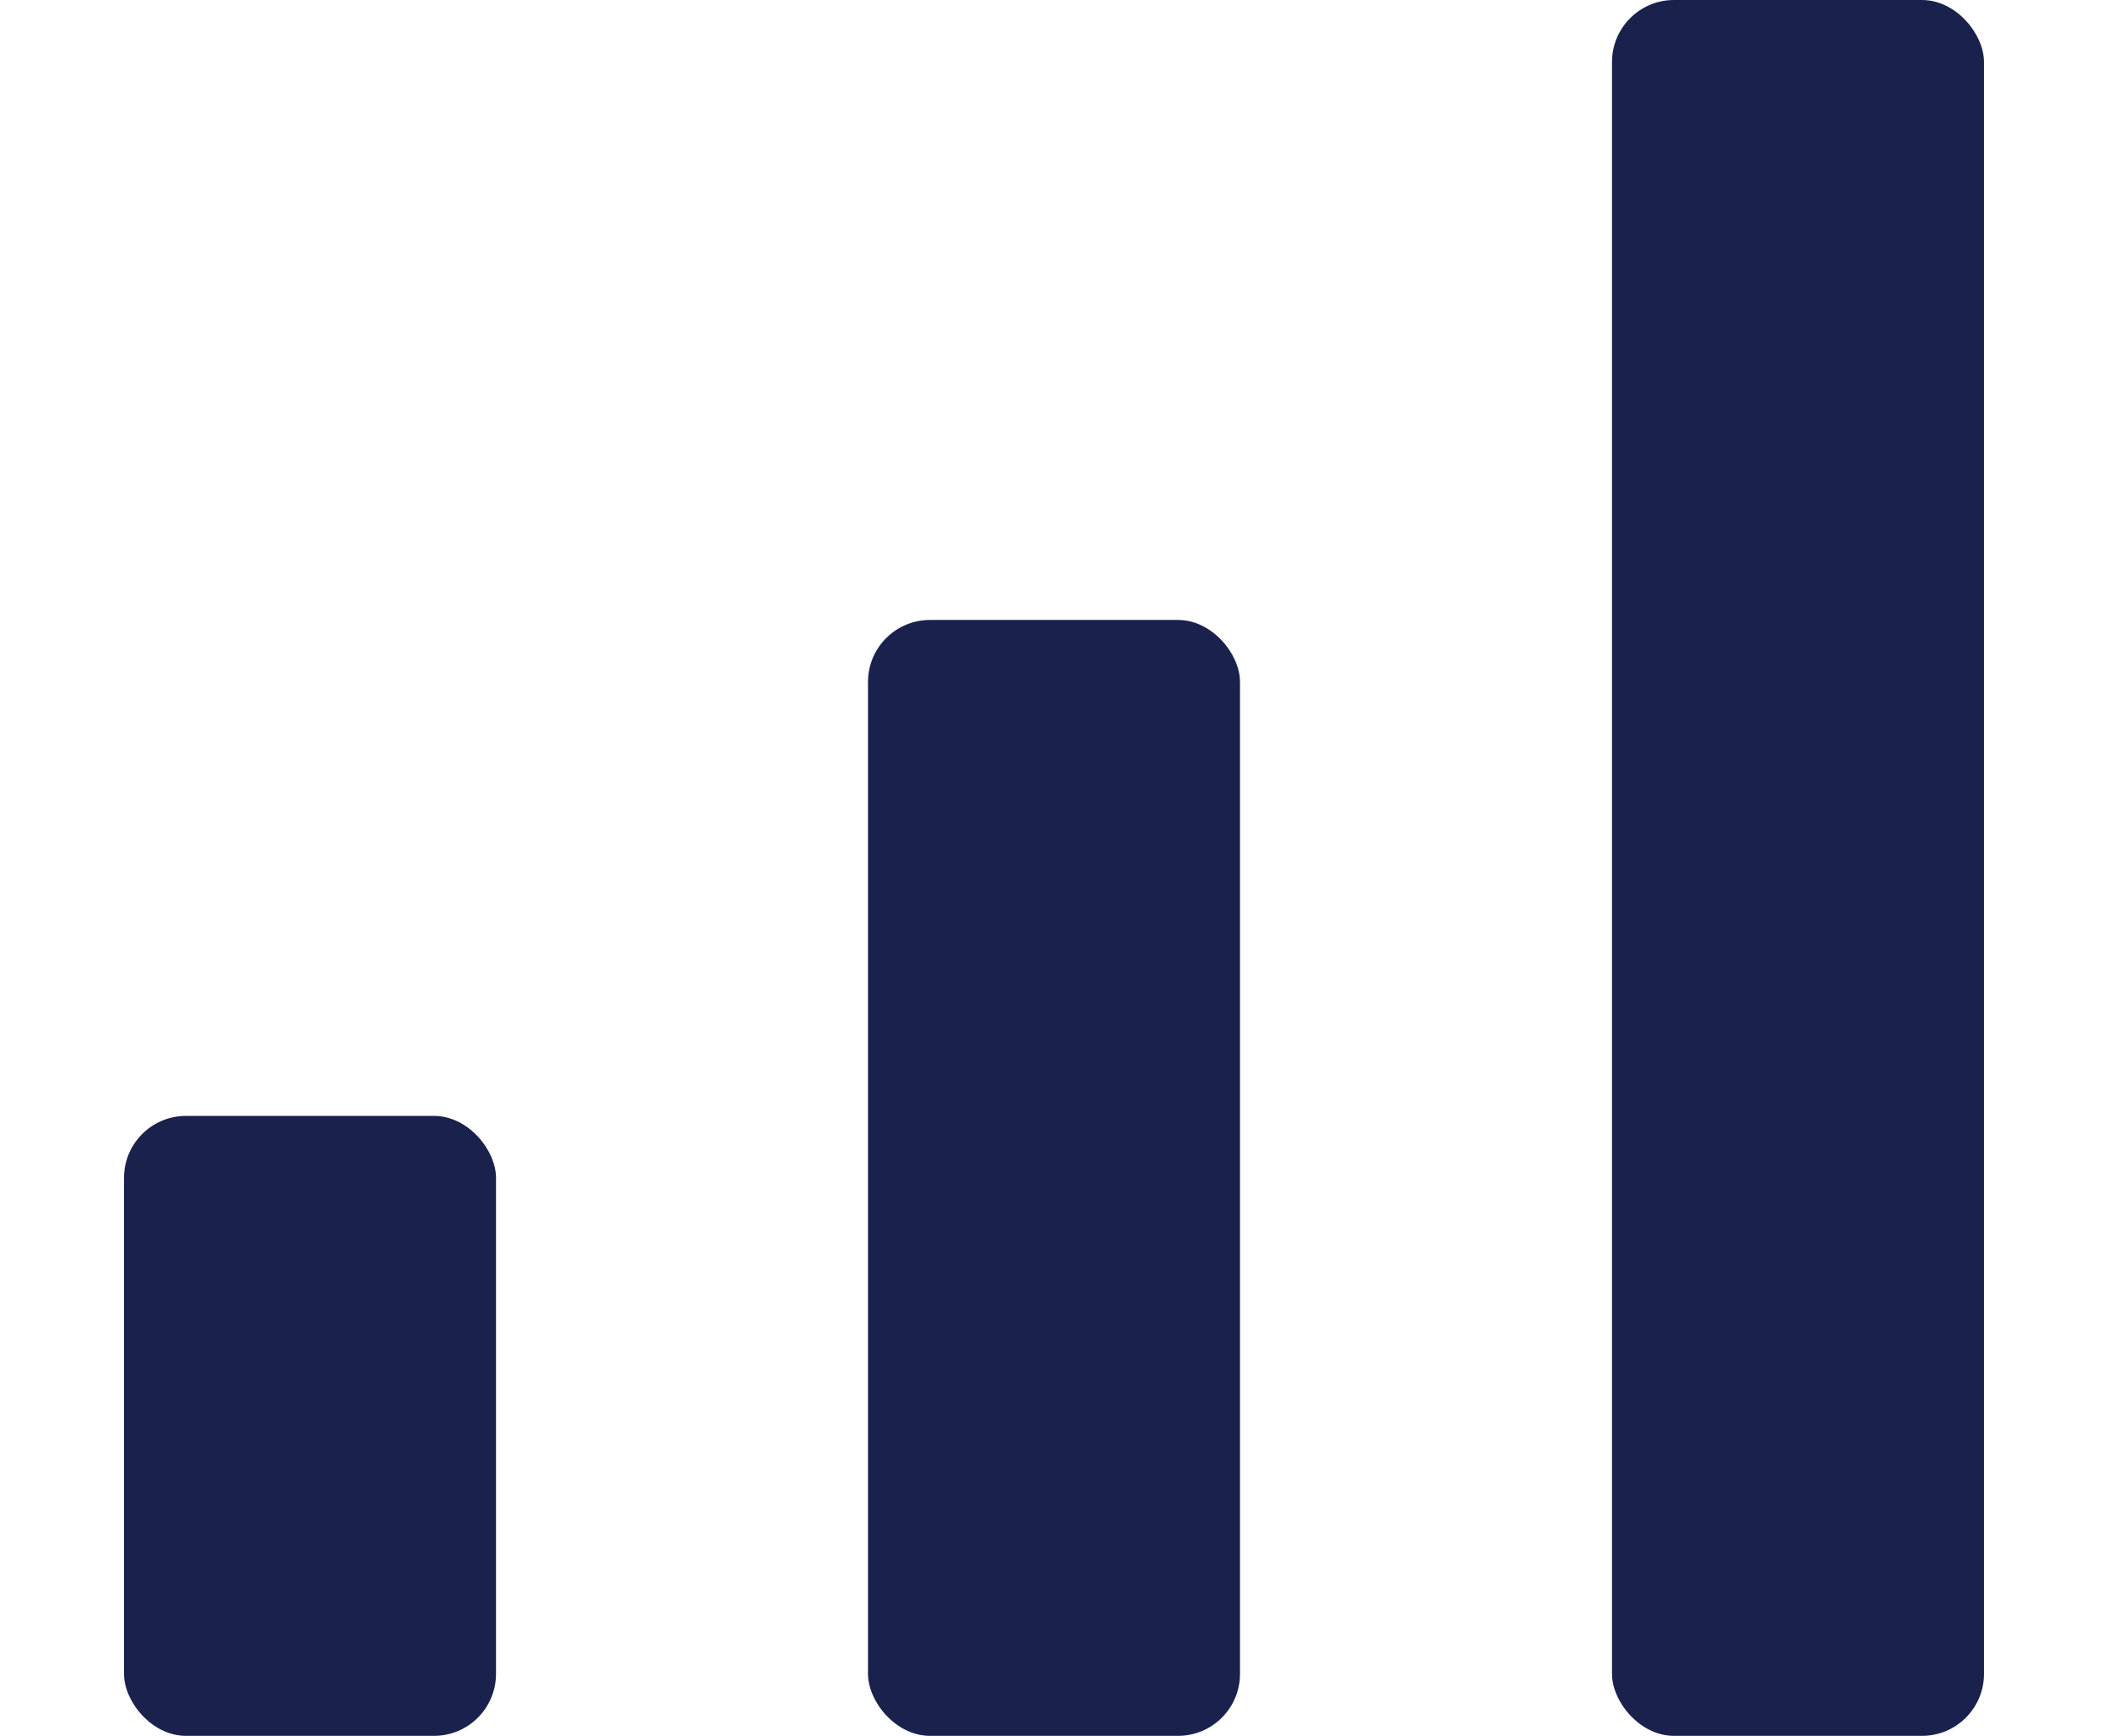 <svg width="34" height="28" viewBox="0 0 34 28" fill="none" xmlns="http://www.w3.org/2000/svg">
  <rect x="2" y="18" width="6" height="10" rx="1" fill="#1A214D"/>
  <rect x="14" y="10" width="6" height="18" rx="1" fill="#1A214D"/>
  <rect x="26" y="0" width="6" height="28" rx="1" fill="#1A214D"/>
</svg>